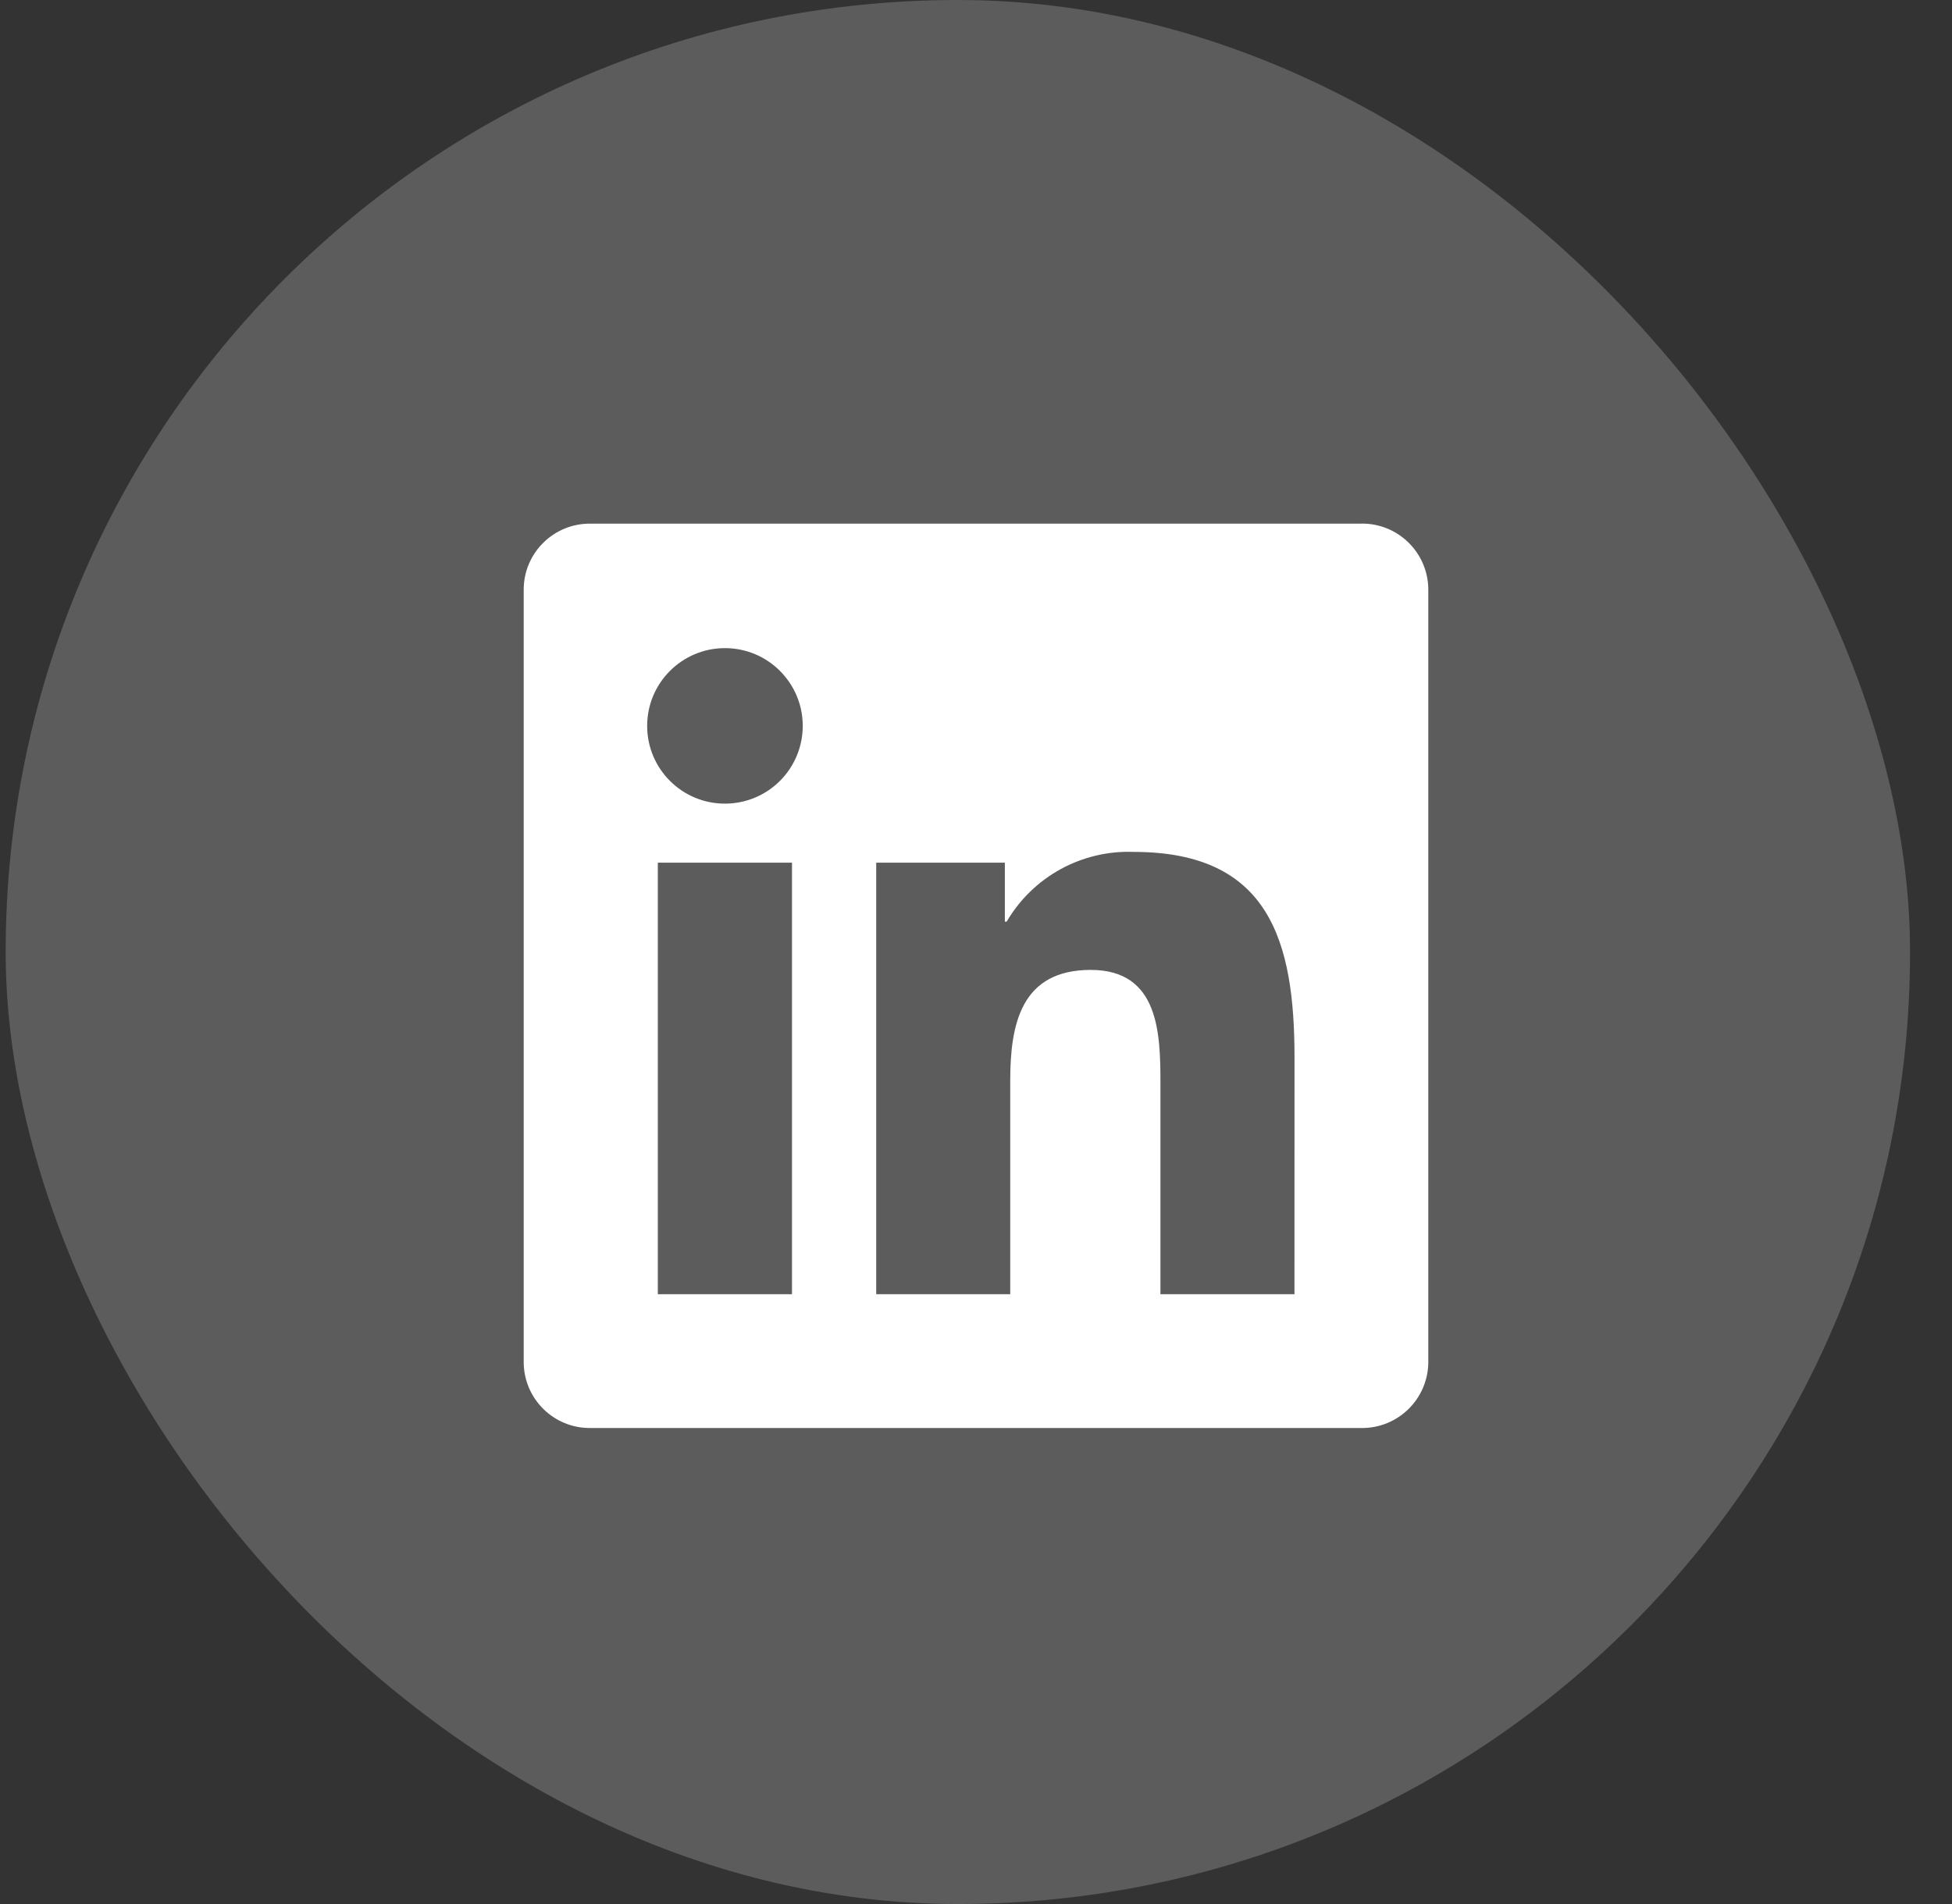 <svg width="41" height="40" viewBox="0 0 41 40" fill="none" xmlns="http://www.w3.org/2000/svg">
<rect x="0" y="0" width="41" height="40" fill="#333333" stroke="none"/>
<rect x="0.119" width="40" height="40" rx="20" fill="white" fill-opacity="0.2"/>
<g clipPath="url(#clip0_1_8342)">
<path d="M27.189 27.189H24.374V22.78C24.374 21.729 24.355 20.376 22.91 20.376C21.443 20.376 21.219 21.521 21.219 22.704V27.189H18.404V18.123H21.106V19.362H21.144C21.415 18.899 21.805 18.519 22.275 18.261C22.745 18.003 23.275 17.877 23.811 17.897C26.664 17.897 27.19 19.774 27.19 22.215L27.189 27.189ZM15.227 16.883C14.325 16.884 13.593 16.152 13.593 15.25C13.593 14.348 14.324 13.616 15.227 13.616C16.129 13.616 16.86 14.347 16.861 15.249C16.861 15.683 16.689 16.098 16.382 16.405C16.076 16.711 15.661 16.883 15.227 16.883ZM16.635 27.189H13.817V18.123H16.635L16.635 27.189ZM28.592 11.001H12.402C11.637 10.993 11.009 11.606 11 12.371V28.629C11.009 29.394 11.636 30.008 12.402 30H28.592C29.36 30.009 29.989 29.396 30 28.629V12.37C29.989 11.603 29.359 10.99 28.592 11" fill="white"/>
</g>
<defs>
<clipPath id="clip0_1_8342">
<rect width="19" height="19" fill="white" transform="translate(11 11)"/>
</clipPath>
</defs>
</svg>
